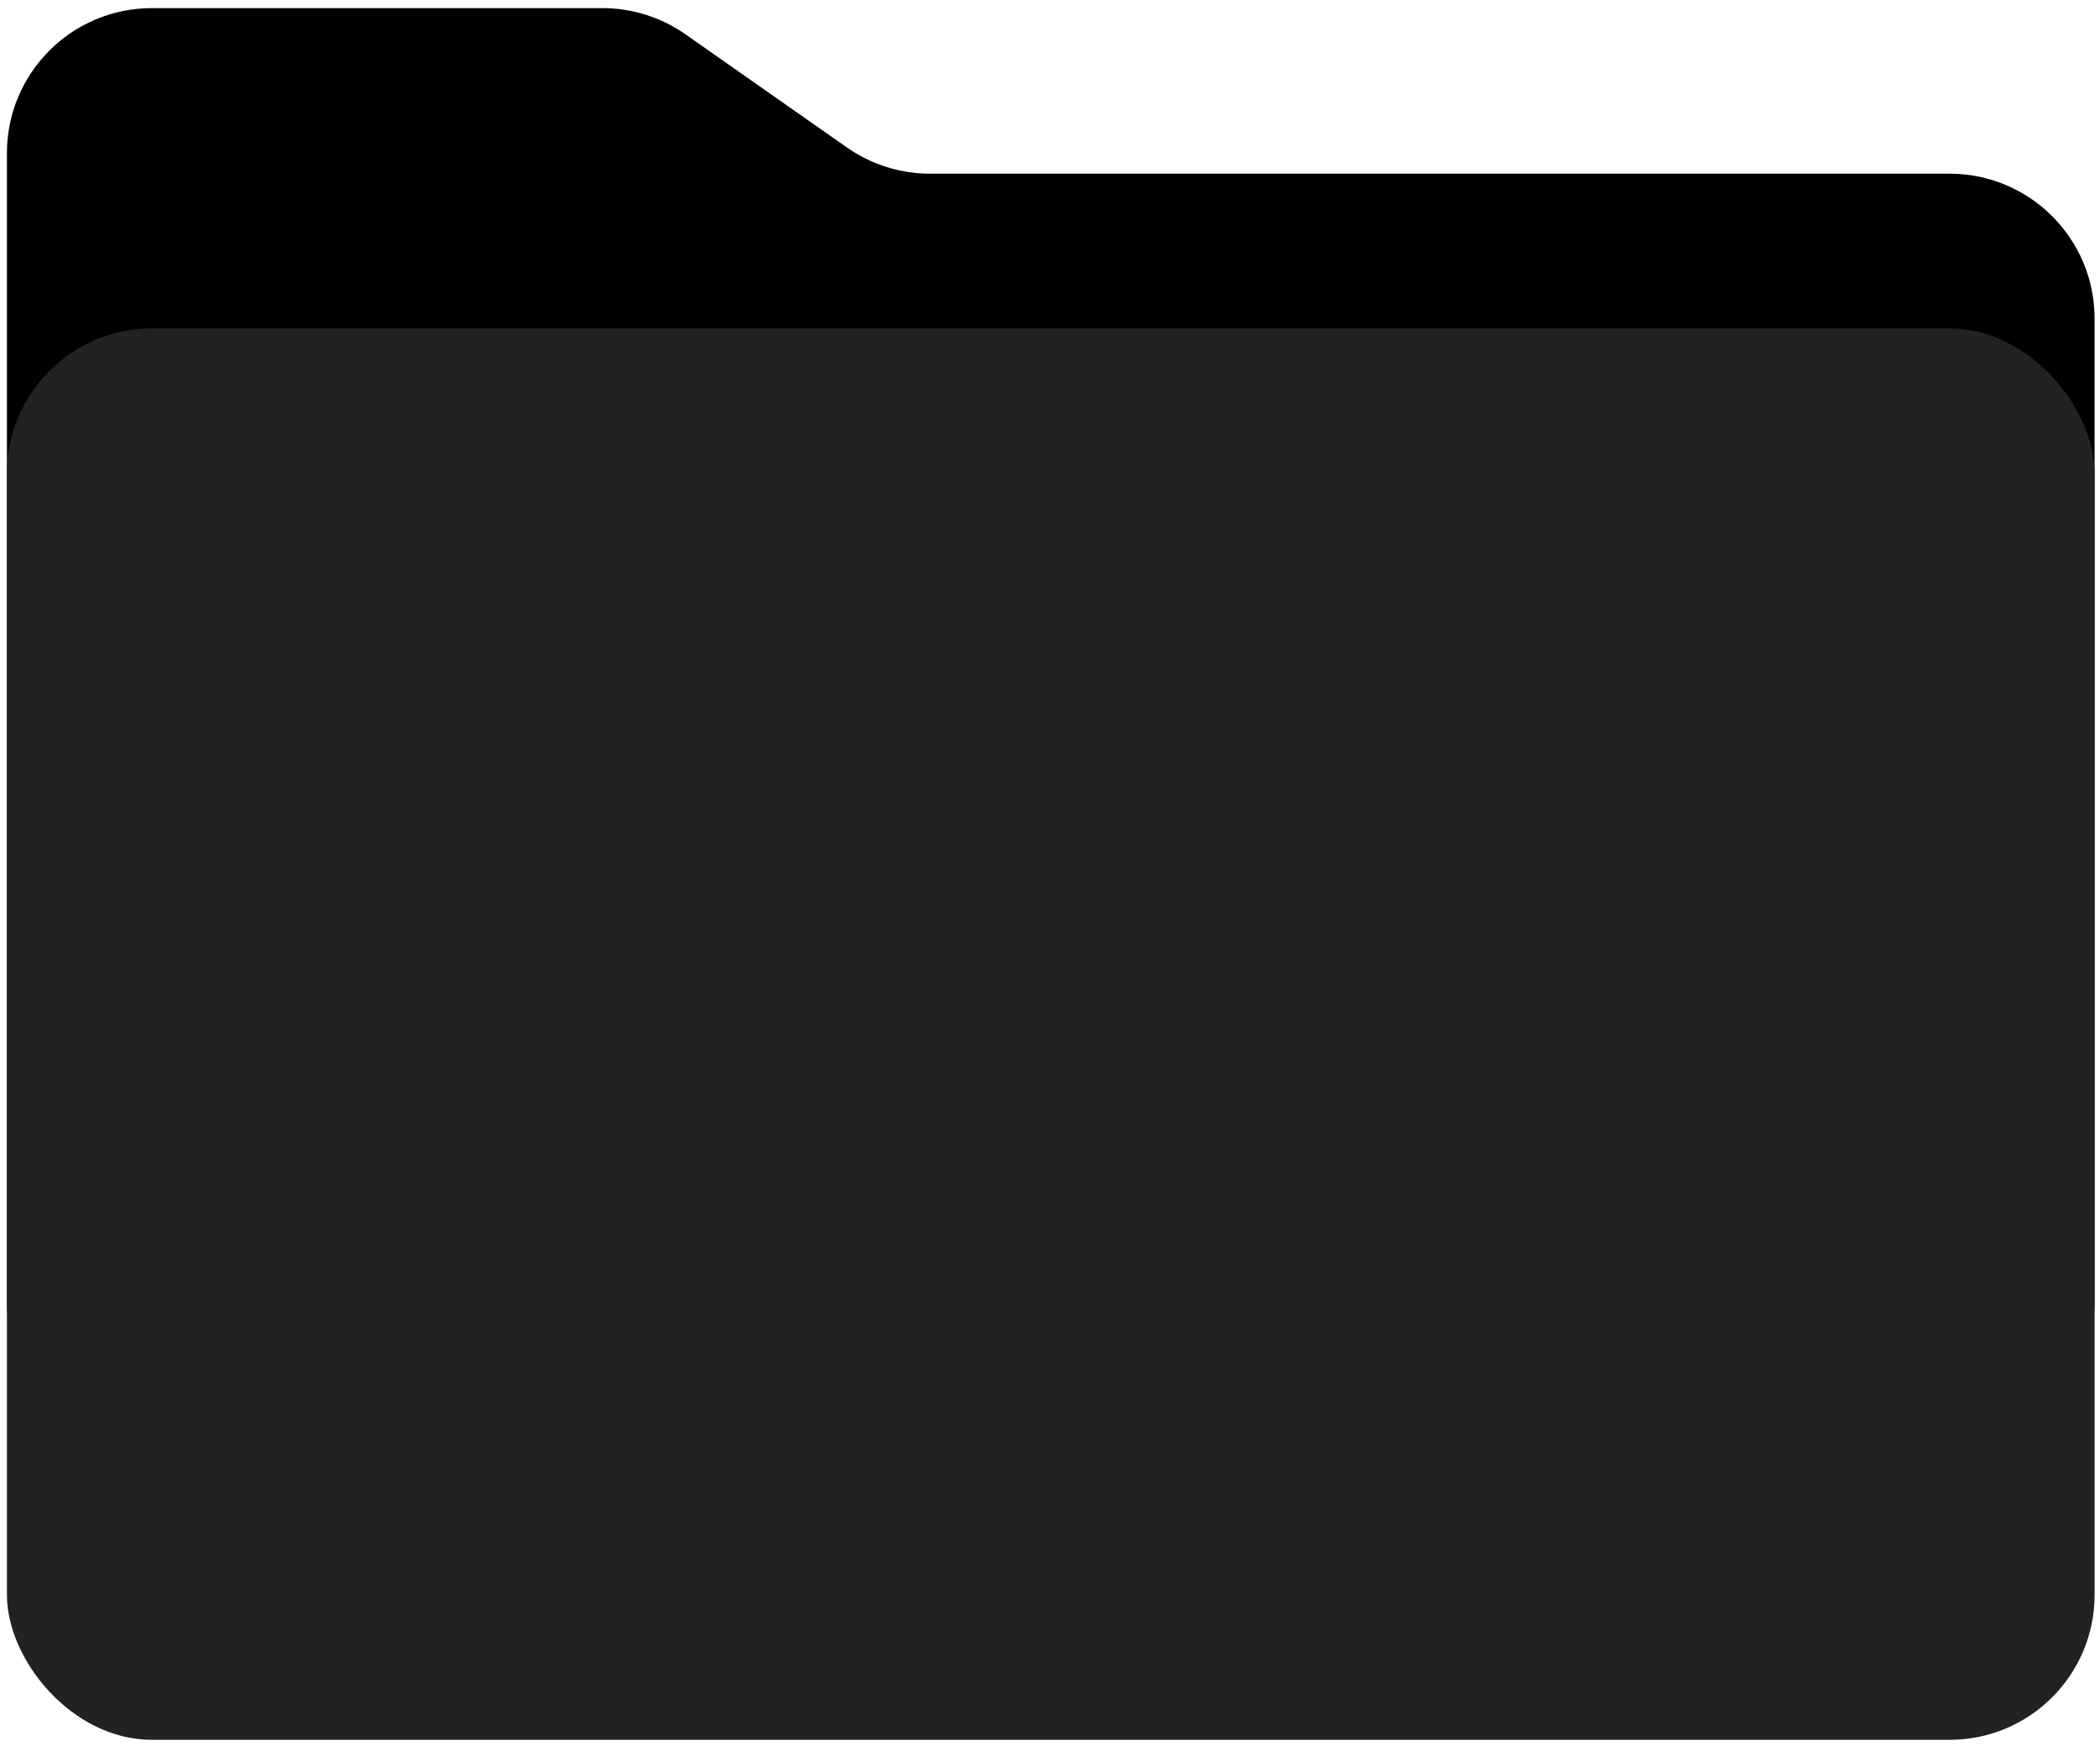 <?xml version="1.0" encoding="UTF-8"?> <svg xmlns="http://www.w3.org/2000/svg" viewBox="0 0 202 168" fill="none"><path d="M0.667 14.728C0.667 7.026 6.911 0.781 14.614 0.781H57.94C60.806 0.781 63.601 1.664 65.947 3.309L81.457 14.183C83.803 15.828 86.599 16.71 89.464 16.71H187.533C195.235 16.71 201.48 22.955 201.48 30.658V125.236C201.48 132.939 195.235 139.183 187.533 139.183H14.614C6.911 139.183 0.667 132.939 0.667 125.236V14.728Z" fill="black"></path><rect x="0.667" y="31.598" width="200.813" height="135.79" rx="13.947" fill="#222222"></rect></svg> 